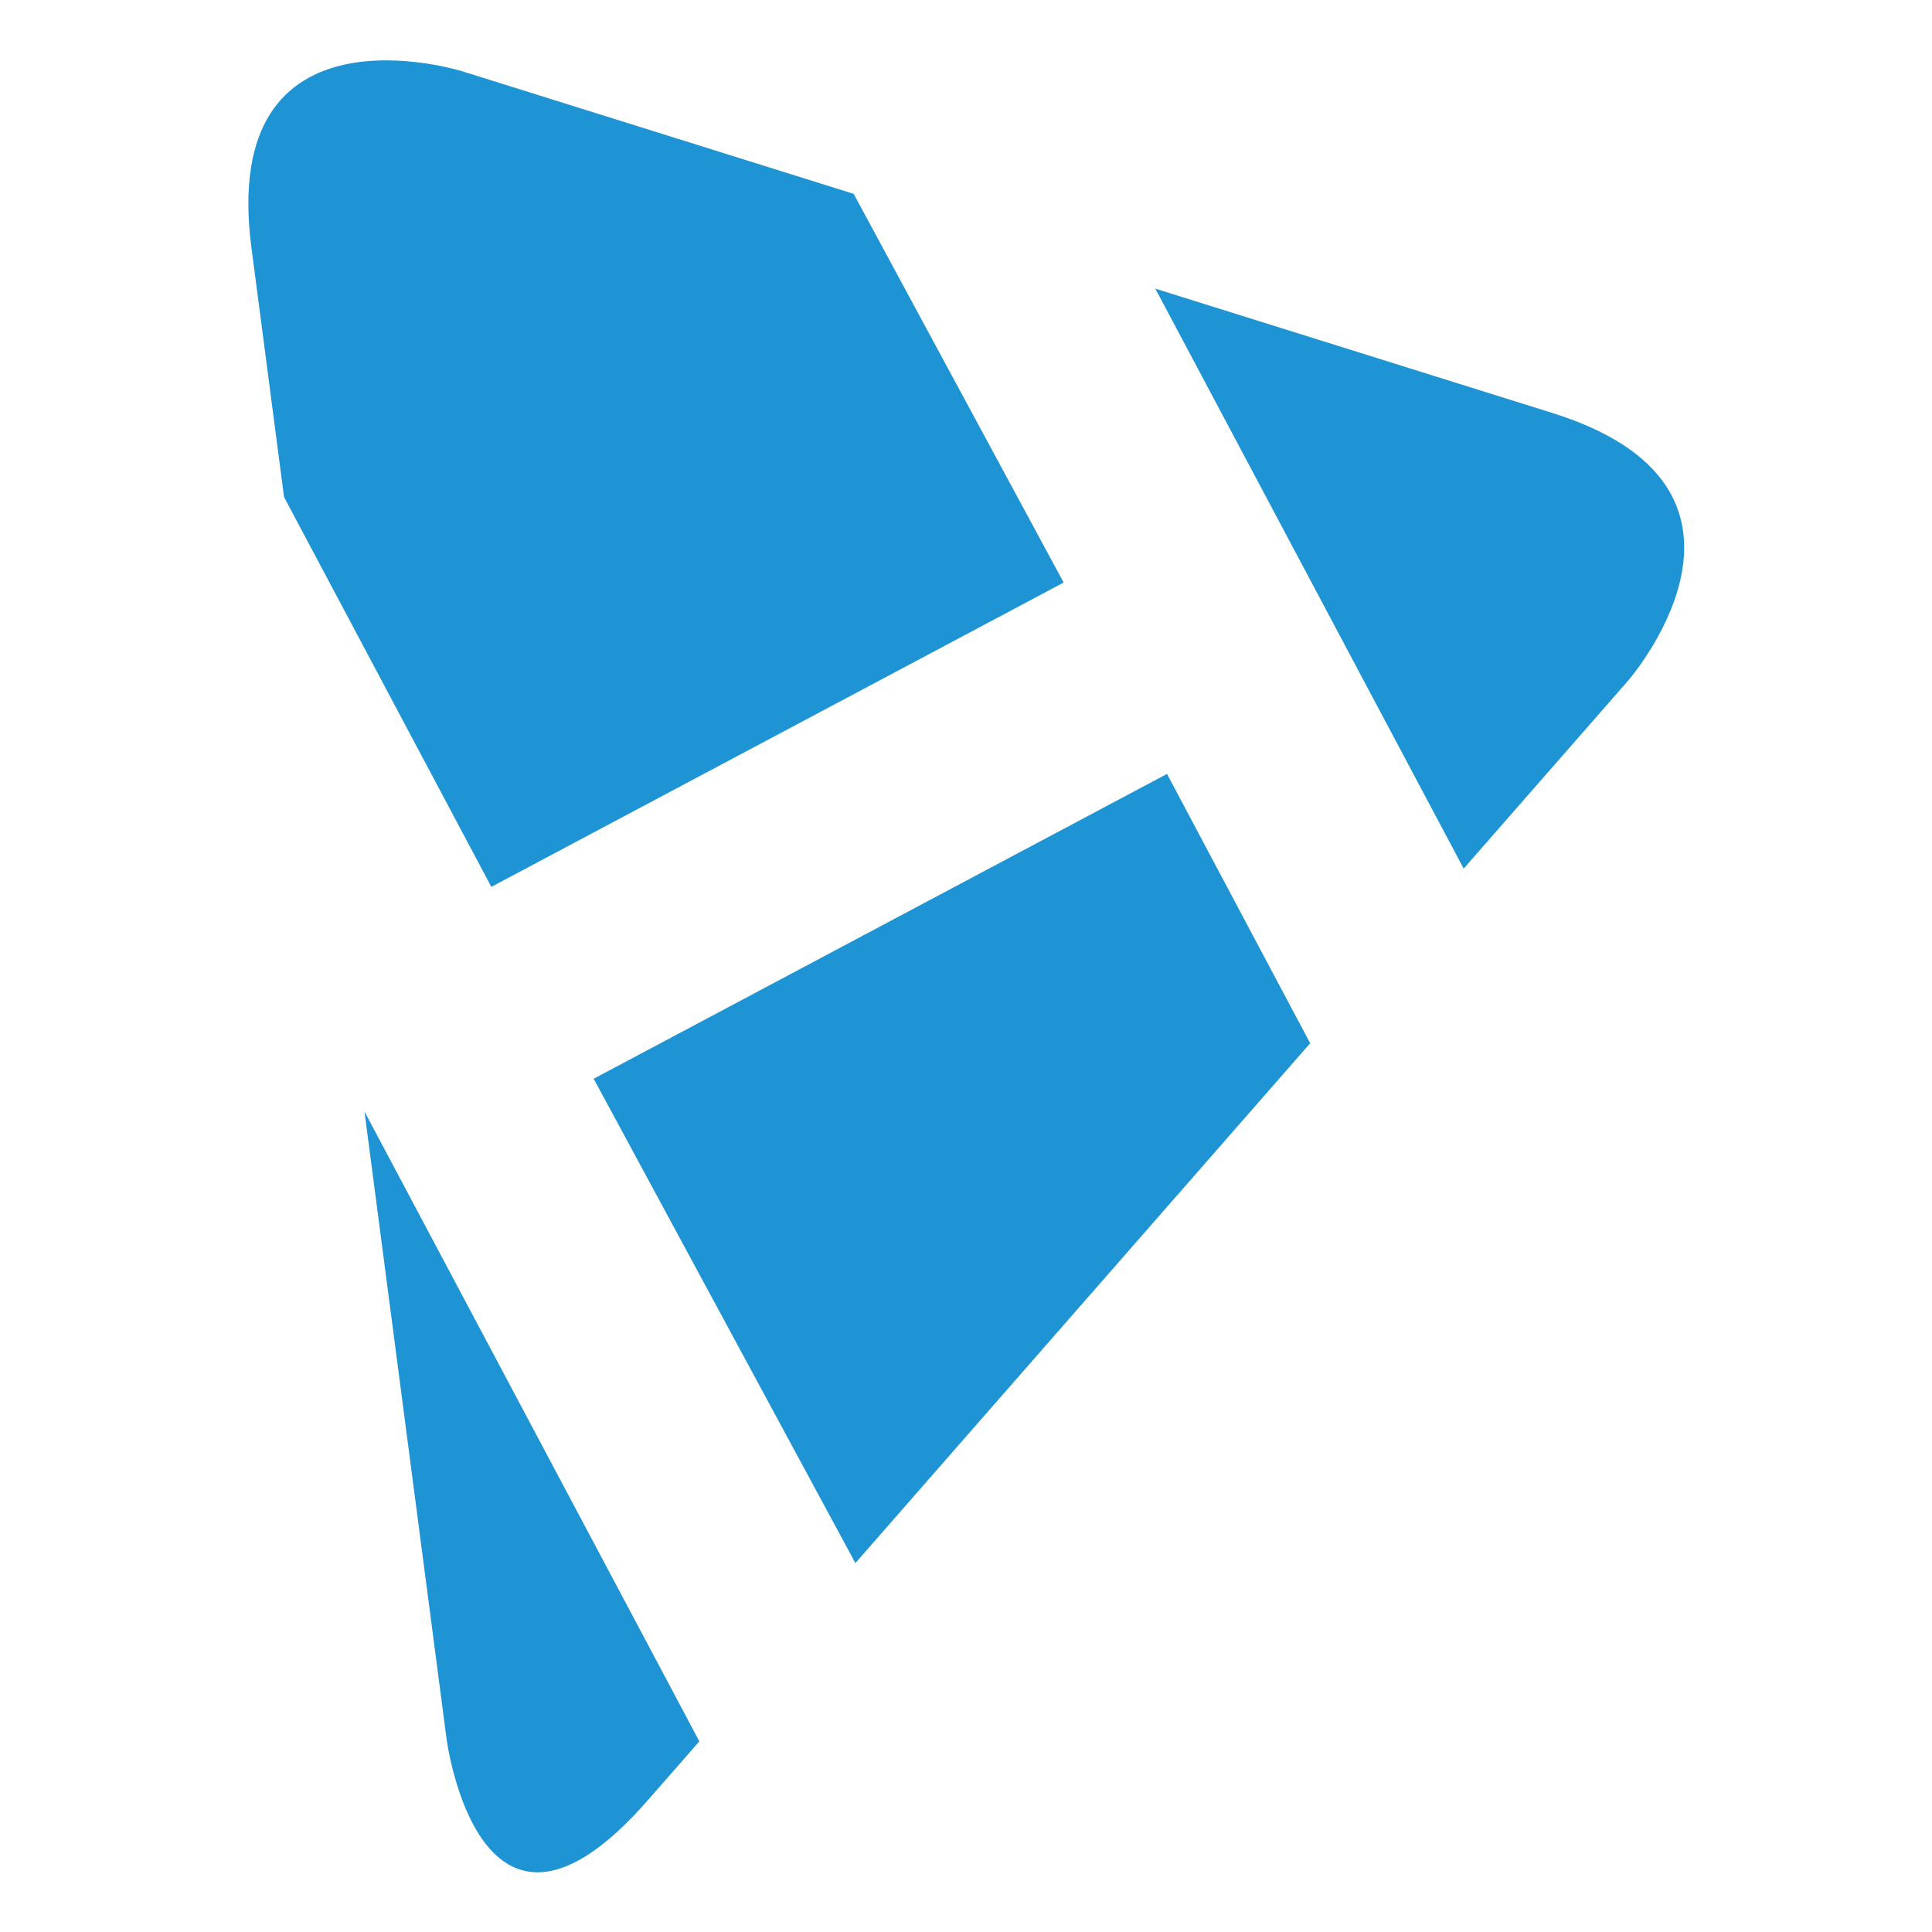 <svg width="512" height="512" viewBox="0 0 512 512" version="1.1" xmlns="http://www.w3.org/2000/svg">
  <g class="headcount-logo" transform="matrix(0.615,0,0,0.615,65.82,16)">
    <path d="M 261.566,647.528 457.543,423.537 395.842,307.478 148.801,438.828 Z M 50.032,452.943 85.433,723.509 c 0,0 14.261,109.003 86.651,26.265 l 22.251,-25.421 z M 260.825,57.513 91.995,4.646 c 0,0 -104.923,-32.852 -90.662,76.155 5.969,45.641 10.493,80.285 14.039,107.363 L 104.695,356.145 351.313,225.01 Z M 594.544,267.29 c 3.44,-4.038 69.506,-83.357 -32.703,-115.372 L 390.815,98.367 523.689,348.271 Z" fill="#1f94d4"/>
  </g>
</svg>
